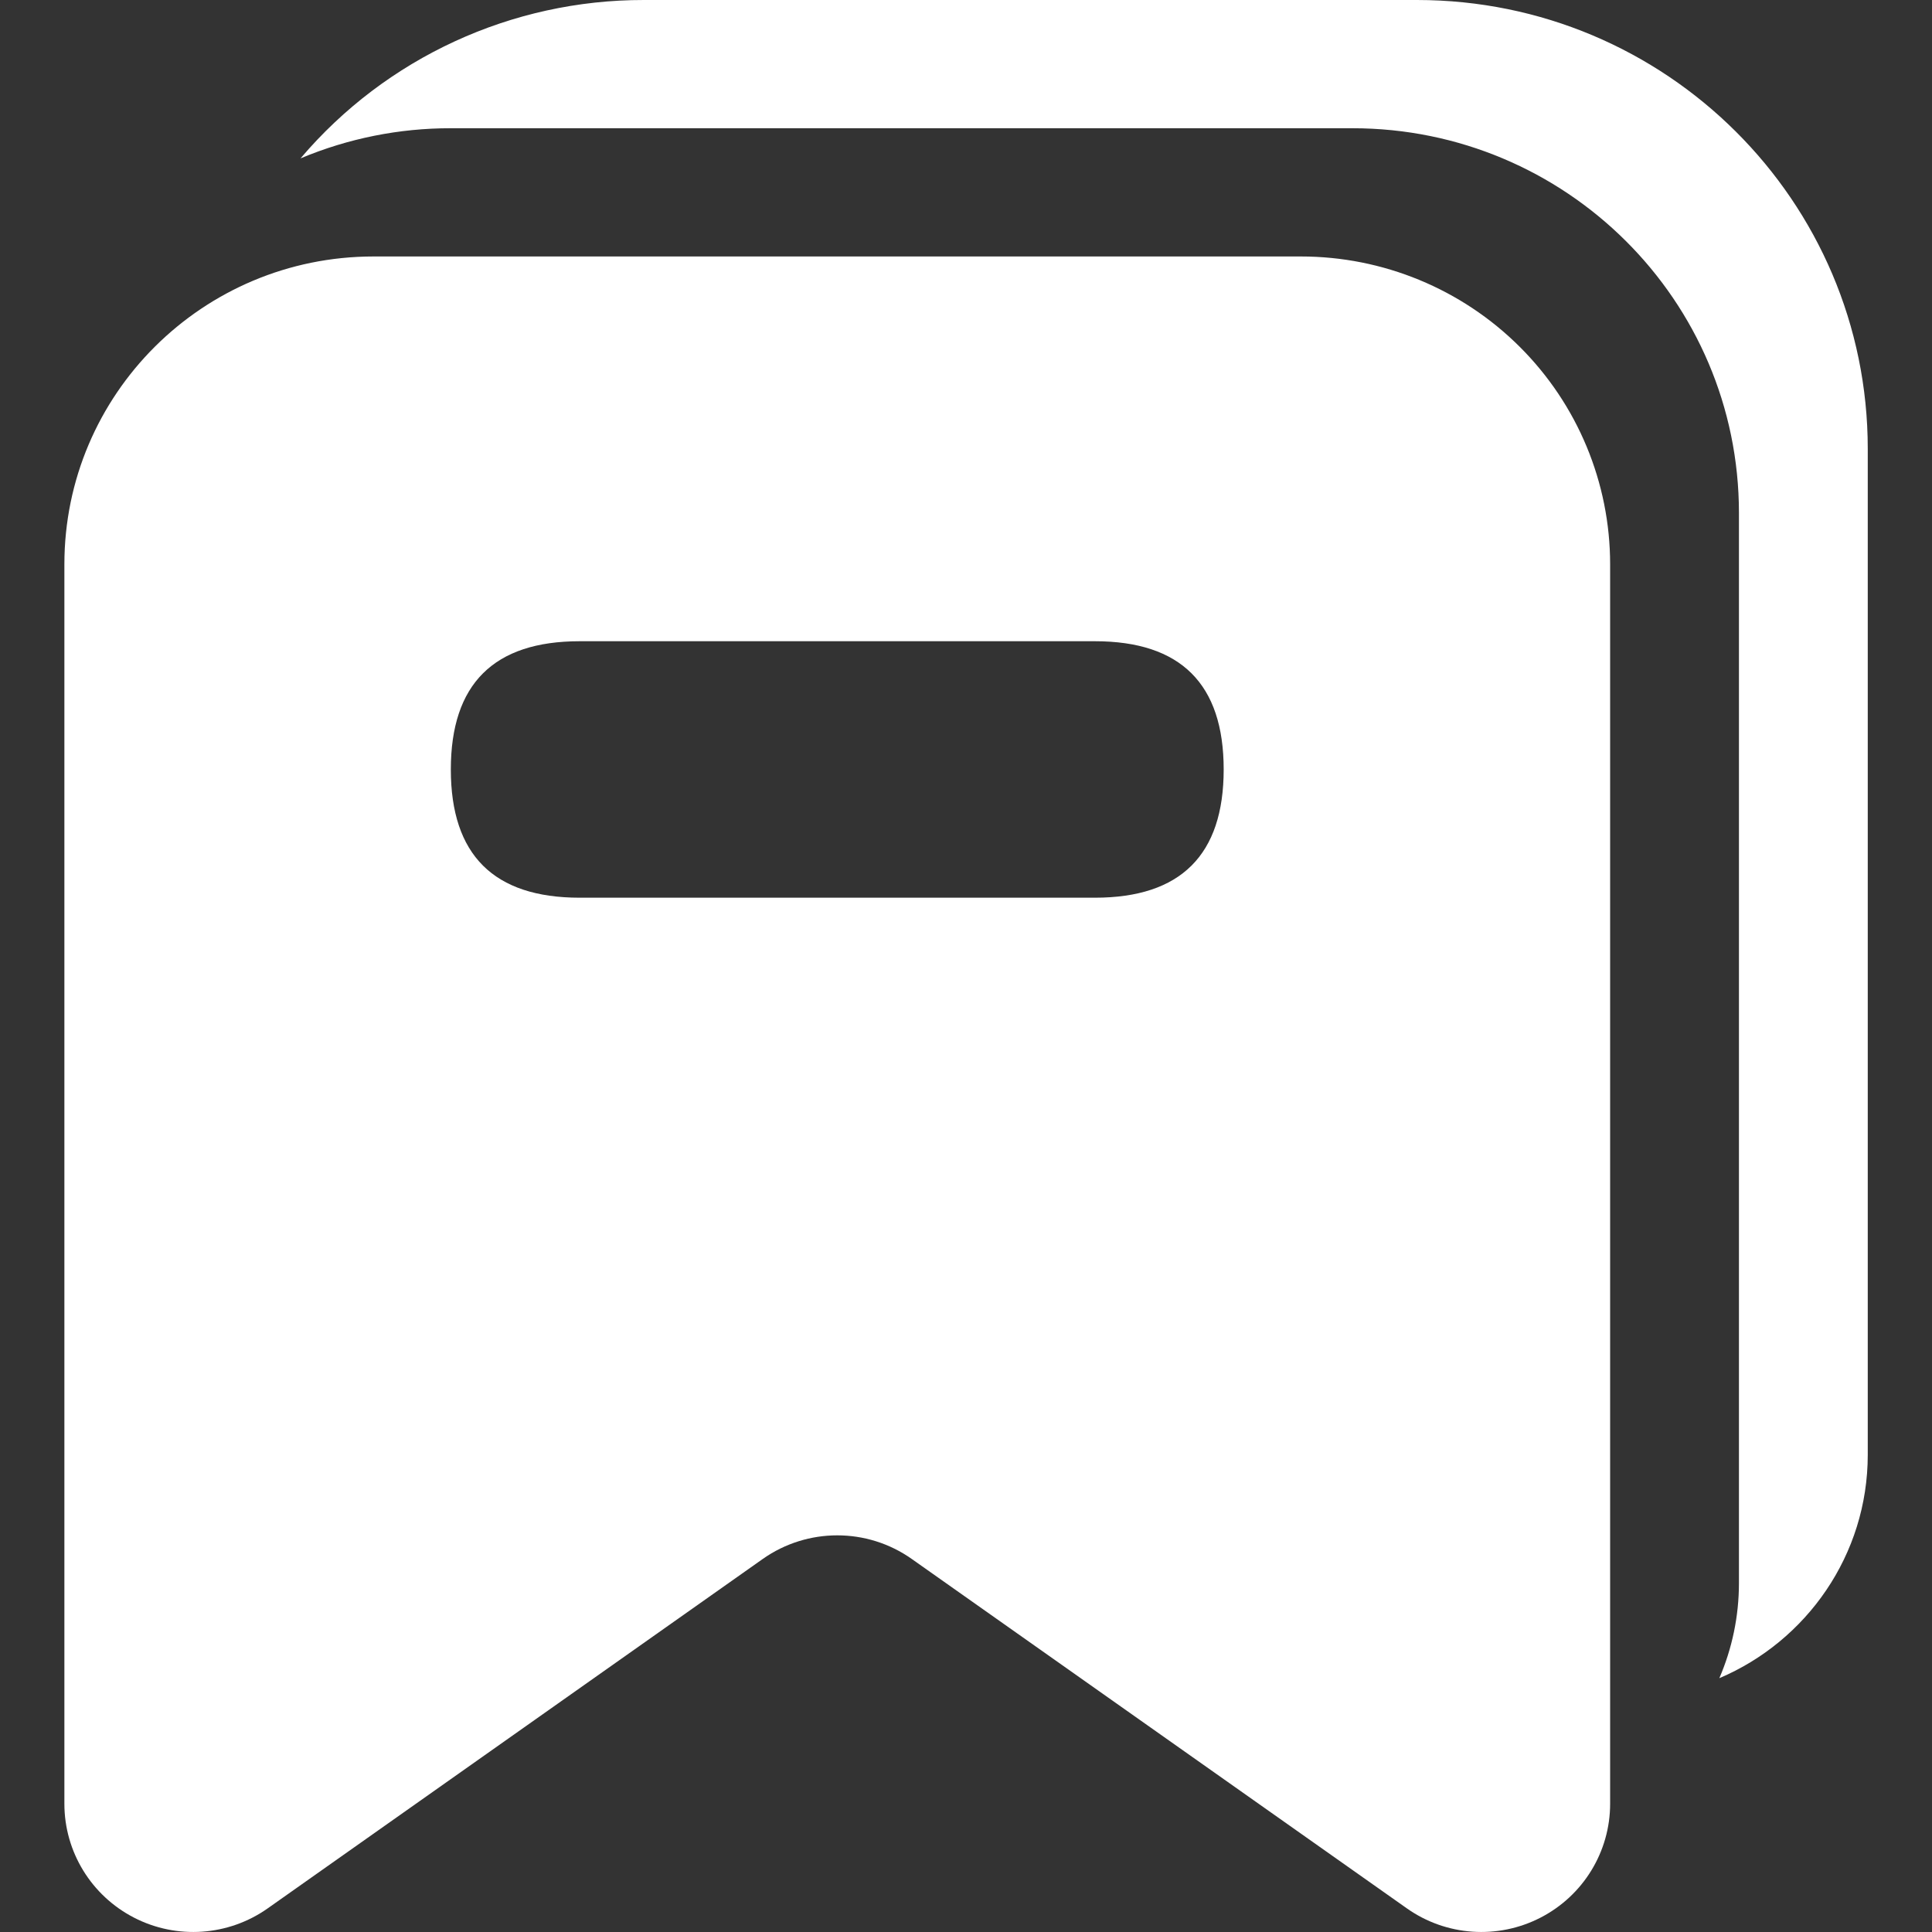 <?xml version="1.0" encoding="UTF-8"?>
<svg width="40px" height="40px" viewBox="0 0 40 40" version="1.1" xmlns="http://www.w3.org/2000/svg" xmlns:xlink="http://www.w3.org/1999/xlink">
    <rect x="0" y="0" width="40" height="40" fill="#333333" stroke="none"/>
    <title>tw-sch-xiangmu-white</title>
    <g id="埃林哲蓝色版" stroke="none" stroke-width="1" fill="none" fill-rule="evenodd">
        <g id="4.2产品-TW" transform="translate(-390, -1618)">
            <g id="tw-sch-xiangmu-white" transform="translate(390, 1618)">
                <rect id="矩形" x="0" y="0" width="40" height="40"></rect>
                <path d="M29.336,-3.03164901e-13 C34.491,-3.03164901e-13 38.67,4.161 38.67,9.293 L38.67,30.118 C38.67,32.194 37.403,33.978 35.597,34.745 C35.859,34.137 36.003,33.471 36.003,32.773 L36.003,10.621 C36.003,6.221 32.421,2.655 28.002,2.655 L9.334,2.655 C8.265,2.653 7.207,2.866 6.222,3.279 C7.991,1.196 10.594,-0.004 13.334,-3.03164901e-13 L29.336,-3.03164901e-13 Z" id="Fill-1" fill="#FFFFFF"></path>
                <path d="M26.935,5.31 C28.633,5.31 30.261,5.982 31.461,7.177 C32.662,8.372 33.336,9.993 33.336,11.683 L33.336,37.345 C33.336,38.338 32.78,39.247 31.894,39.703 C31.008,40.159 29.941,40.085 29.128,39.511 L18.876,32.276 C17.953,31.625 16.717,31.625 15.793,32.276 L5.542,39.511 C4.728,40.085 3.661,40.159 2.775,39.703 C1.89,39.247 1.333,38.338 1.333,37.345 L1.333,11.683 C1.333,8.163 4.199,5.31 7.734,5.31 L26.935,5.31 Z M22.669,13.276 L12.001,13.276 C10.223,13.276 9.334,14.161 9.334,15.931 C9.334,17.701 10.223,18.586 12.001,18.586 L12.001,18.586 L22.669,18.586 C24.446,18.586 25.335,17.701 25.335,15.931 C25.335,14.161 24.446,13.276 22.669,13.276 L22.669,13.276 Z" id="Fill-5" fill="#FFFFFF"></path>
            </g>
        </g>
    </g>
</svg>